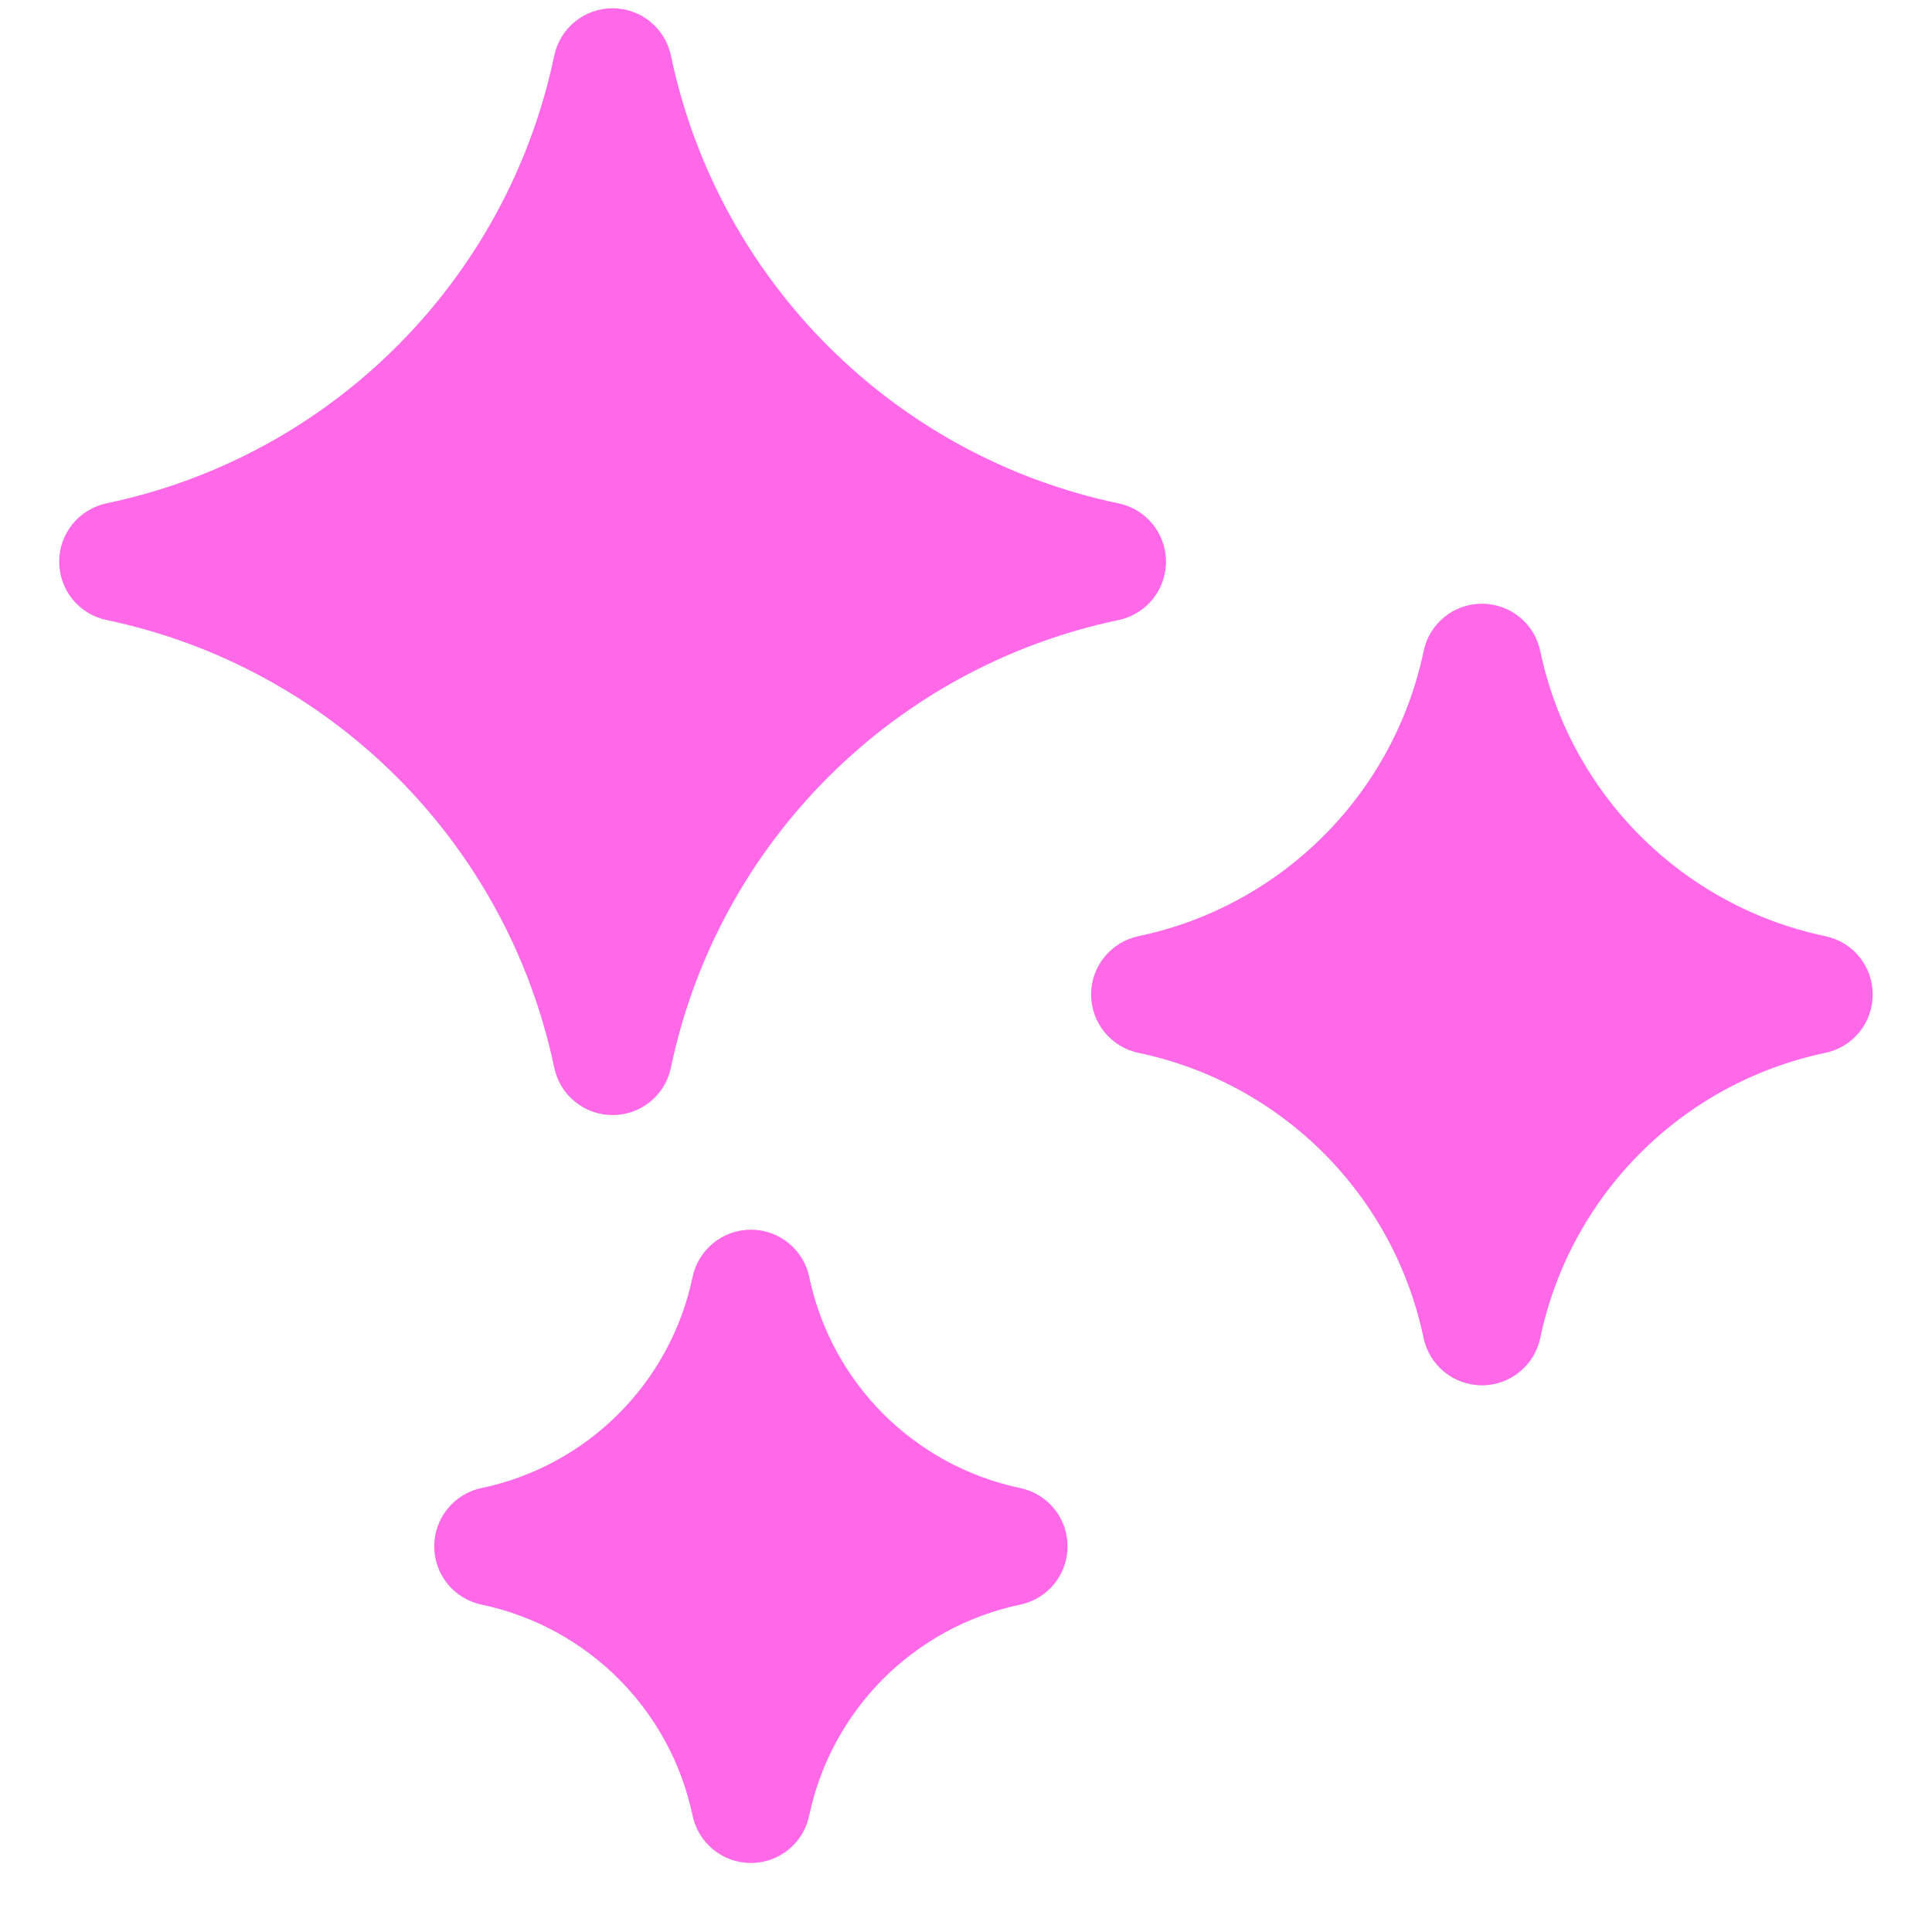 <svg width="25" height="25" viewBox="0 0 25 25" fill="none" xmlns="http://www.w3.org/2000/svg">
<g clip-path="url(#clip0_6317_4626)">
<path d="M14.475 6.514C11.565 5.904 9.291 3.63 8.682 0.72C8.607 0.363 8.292 0.107 7.927 0.107C7.562 0.107 7.247 0.363 7.172 0.72C6.562 3.63 4.288 5.904 1.379 6.513C1.022 6.588 0.766 6.903 0.766 7.268C0.766 7.633 1.021 7.948 1.379 8.023C4.288 8.633 6.562 10.907 7.172 13.816C7.247 14.174 7.562 14.429 7.927 14.429C8.291 14.429 8.607 14.174 8.681 13.816C9.291 10.907 11.565 8.633 14.475 8.023C14.832 7.948 15.088 7.633 15.088 7.268C15.088 6.904 14.832 6.588 14.475 6.514Z" fill="#FF69E7"/>
<path d="M13.201 19.255C11.83 18.967 10.759 17.896 10.472 16.525C10.397 16.168 10.082 15.912 9.717 15.912C9.352 15.912 9.037 16.168 8.962 16.525C8.674 17.896 7.603 18.967 6.232 19.255C5.875 19.329 5.619 19.645 5.619 20.009C5.619 20.375 5.875 20.689 6.232 20.764C7.603 21.052 8.674 22.123 8.962 23.494C9.037 23.851 9.352 24.107 9.717 24.107C10.082 24.107 10.396 23.851 10.471 23.494C10.759 22.123 11.83 21.052 13.201 20.764C13.558 20.69 13.814 20.375 13.814 20.009C13.814 19.645 13.558 19.33 13.201 19.255Z" fill="#FF69E7"/>
<path d="M23.62 12.114C21.768 11.726 20.32 10.277 19.931 8.425C19.856 8.067 19.541 7.812 19.176 7.812C18.811 7.812 18.496 8.067 18.422 8.425C18.033 10.277 16.585 11.725 14.732 12.114C14.375 12.189 14.119 12.504 14.119 12.869C14.119 13.234 14.375 13.549 14.732 13.624C16.585 14.012 18.033 15.46 18.421 17.313C18.496 17.67 18.811 17.926 19.176 17.926C19.541 17.926 19.856 17.67 19.931 17.313C20.32 15.46 21.768 14.012 23.62 13.624C23.978 13.549 24.233 13.234 24.233 12.869C24.233 12.504 23.978 12.189 23.62 12.114Z" fill="#FF69E7"/>
</g>
<defs>
<clipPath id="clip0_6317_4626">
<rect width="24" height="24" fill="white" transform="translate(0.5 0.107)"/>
</clipPath>
</defs>
</svg>
